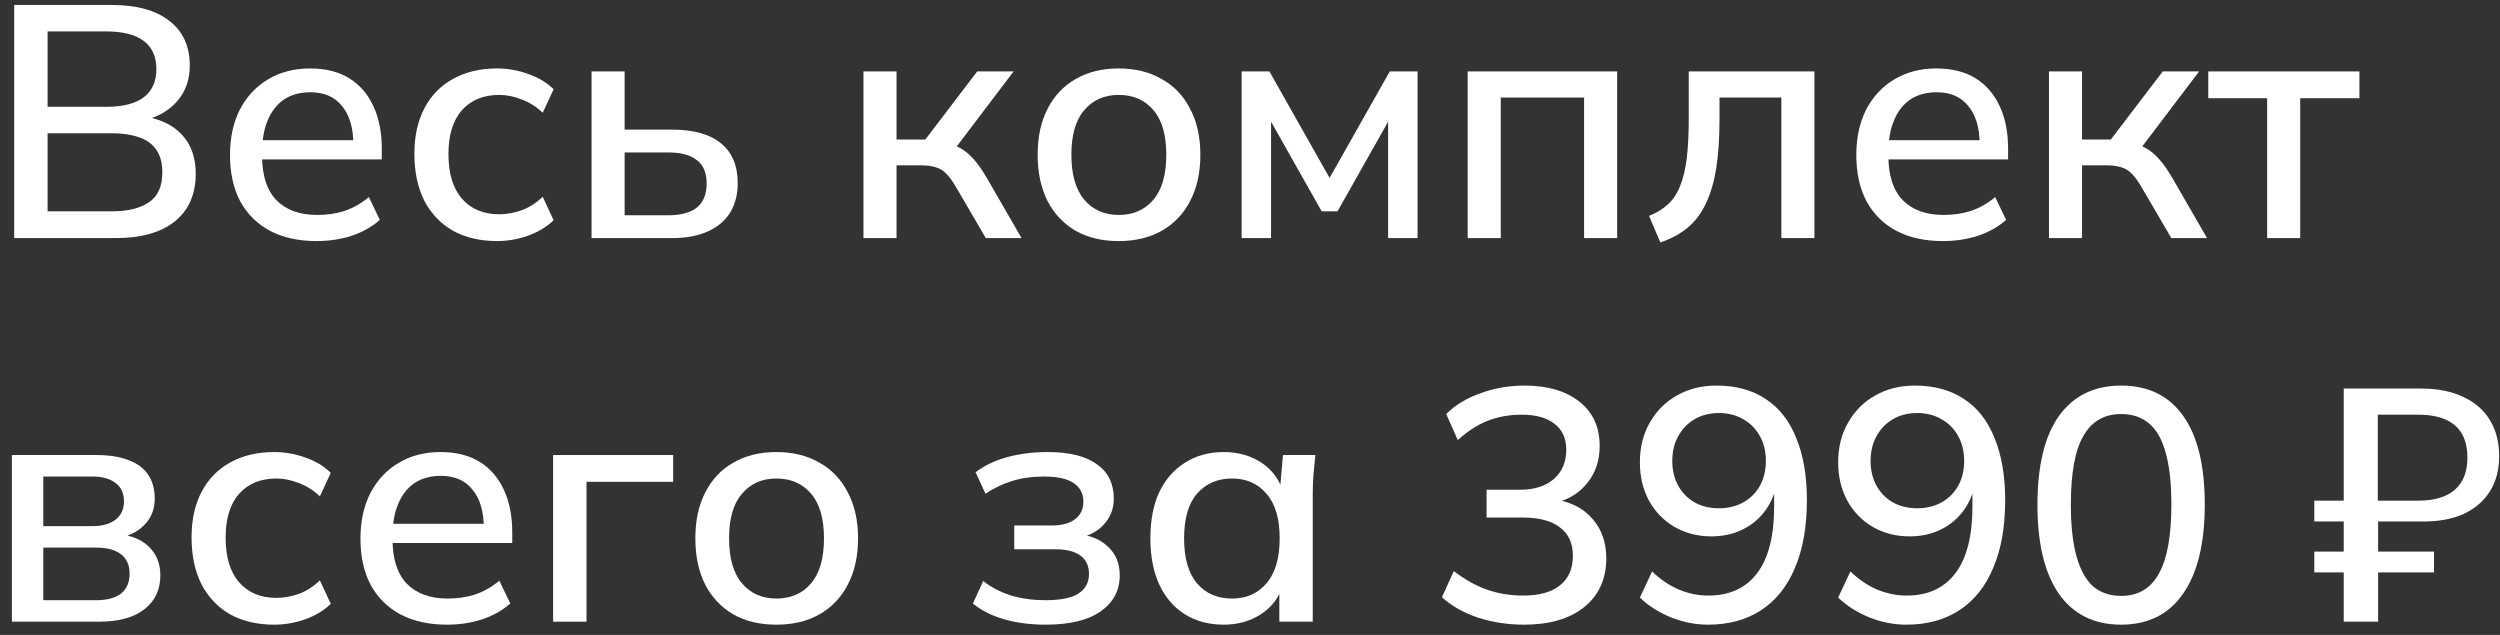 <?xml version="1.0" encoding="UTF-8"?> <svg xmlns="http://www.w3.org/2000/svg" width="189" height="48" viewBox="0 0 189 48" fill="none"><rect x="0" y="0" width="189" height="48" fill="#333333" stroke="none"/><path d="M1.073 18V0.375H8.423C10.323 0.375 11.782 0.775 12.798 1.575C13.832 2.375 14.348 3.5 14.348 4.95C14.348 6.033 14.023 6.942 13.373 7.675C12.723 8.408 11.832 8.9 10.698 9.15V8.775C11.998 8.942 13.007 9.4 13.723 10.15C14.44 10.9 14.798 11.892 14.798 13.125C14.798 14.692 14.265 15.9 13.198 16.75C12.148 17.583 10.665 18 8.748 18H1.073ZM3.598 15.975H8.473C9.657 15.975 10.582 15.75 11.248 15.3C11.932 14.85 12.273 14.092 12.273 13.025C12.273 12.308 12.115 11.733 11.798 11.3C11.498 10.867 11.065 10.558 10.498 10.375C9.932 10.175 9.257 10.075 8.473 10.075H3.598V15.975ZM3.598 8.075H8.023C9.29 8.075 10.24 7.833 10.873 7.35C11.507 6.867 11.823 6.158 11.823 5.225C11.823 4.292 11.507 3.583 10.873 3.1C10.24 2.617 9.29 2.375 8.023 2.375H3.598V8.075Z" fill="white"></path><path d="M23.938 18.225C22.571 18.225 21.396 17.967 20.413 17.45C19.446 16.933 18.696 16.192 18.163 15.225C17.646 14.242 17.388 13.075 17.388 11.725C17.388 10.408 17.638 9.258 18.138 8.275C18.654 7.292 19.363 6.533 20.263 6C21.179 5.45 22.238 5.175 23.438 5.175C24.621 5.175 25.613 5.425 26.413 5.925C27.213 6.425 27.821 7.133 28.238 8.05C28.654 8.95 28.863 10.017 28.863 11.25V12.05H19.363V10.6H27.138L26.713 10.925C26.713 9.675 26.429 8.708 25.863 8.025C25.313 7.325 24.513 6.975 23.463 6.975C22.679 6.975 22.013 7.158 21.463 7.525C20.929 7.892 20.521 8.417 20.238 9.1C19.954 9.767 19.813 10.575 19.813 11.525V11.775C19.813 13.258 20.171 14.375 20.888 15.125C21.621 15.875 22.654 16.25 23.988 16.25C24.721 16.25 25.404 16.15 26.038 15.95C26.688 15.733 27.304 15.383 27.888 14.9L28.713 16.625C28.129 17.142 27.421 17.542 26.588 17.825C25.754 18.092 24.871 18.225 23.938 18.225Z" fill="white"></path><path d="M37.578 18.225C36.312 18.225 35.203 17.967 34.253 17.45C33.32 16.917 32.595 16.158 32.078 15.175C31.578 14.175 31.328 12.992 31.328 11.625C31.328 10.275 31.587 9.117 32.103 8.15C32.62 7.183 33.345 6.45 34.278 5.95C35.212 5.433 36.312 5.175 37.578 5.175C38.395 5.175 39.187 5.317 39.953 5.6C40.72 5.867 41.353 6.25 41.853 6.75L41.028 8.525C40.562 8.075 40.036 7.742 39.453 7.525C38.87 7.292 38.303 7.175 37.753 7.175C36.553 7.175 35.611 7.558 34.928 8.325C34.245 9.092 33.903 10.2 33.903 11.65C33.903 13.117 34.245 14.242 34.928 15.025C35.611 15.808 36.553 16.2 37.753 16.2C38.286 16.2 38.845 16.1 39.428 15.9C40.011 15.683 40.545 15.342 41.028 14.875L41.853 16.65C41.337 17.15 40.687 17.542 39.903 17.825C39.136 18.092 38.361 18.225 37.578 18.225Z" fill="white"></path><path d="M44.722 18V5.4H47.222V9.8H50.797C52.447 9.8 53.688 10.15 54.522 10.85C55.355 11.533 55.772 12.533 55.772 13.85C55.772 14.7 55.58 15.442 55.197 16.075C54.813 16.692 54.247 17.167 53.497 17.5C52.763 17.833 51.863 18 50.797 18H44.722ZM47.222 16.275H50.522C51.455 16.275 52.172 16.083 52.672 15.7C53.172 15.3 53.422 14.692 53.422 13.875C53.422 13.058 53.172 12.467 52.672 12.1C52.188 11.717 51.472 11.525 50.522 11.525H47.222V16.275Z" fill="white"></path><path d="M65.278 18V5.4H67.778V10.55H69.953L73.878 5.4H76.628L71.928 11.6L71.303 10.8C71.787 10.85 72.203 10.975 72.553 11.175C72.903 11.358 73.245 11.633 73.578 12C73.912 12.367 74.253 12.85 74.603 13.45L77.228 18H74.528L72.278 14.15C72.028 13.717 71.787 13.383 71.553 13.15C71.32 12.9 71.053 12.733 70.753 12.65C70.453 12.55 70.087 12.5 69.653 12.5H67.778V18H65.278Z" fill="white"></path><path d="M84.572 18.225C83.322 18.225 82.239 17.967 81.322 17.45C80.406 16.917 79.697 16.167 79.197 15.2C78.697 14.217 78.447 13.05 78.447 11.7C78.447 10.35 78.697 9.192 79.197 8.225C79.697 7.242 80.406 6.492 81.322 5.975C82.239 5.442 83.322 5.175 84.572 5.175C85.822 5.175 86.906 5.442 87.822 5.975C88.756 6.492 89.472 7.242 89.972 8.225C90.489 9.192 90.747 10.35 90.747 11.7C90.747 13.05 90.489 14.217 89.972 15.2C89.472 16.167 88.756 16.917 87.822 17.45C86.906 17.967 85.822 18.225 84.572 18.225ZM84.572 16.25C85.672 16.25 86.547 15.867 87.197 15.1C87.847 14.333 88.172 13.2 88.172 11.7C88.172 10.2 87.847 9.075 87.197 8.325C86.547 7.558 85.672 7.175 84.572 7.175C83.489 7.175 82.622 7.558 81.972 8.325C81.322 9.075 80.997 10.2 80.997 11.7C80.997 13.2 81.322 14.333 81.972 15.1C82.622 15.867 83.489 16.25 84.572 16.25Z" fill="white"></path><path d="M93.867 18V5.4H95.967L100.517 13.45L105.067 5.4H107.167V18H104.942V8.225H105.492L101.117 15.975H99.917L95.542 8.225H96.092V18H93.867Z" fill="white"></path><path d="M110.957 18V5.4H122.257V18H119.757V7.375H113.457V18H110.957Z" fill="white"></path><path d="M125.52 18.325L124.67 16.325C125.237 16.092 125.712 15.8 126.095 15.45C126.495 15.083 126.803 14.617 127.02 14.05C127.253 13.483 127.42 12.783 127.52 11.95C127.62 11.117 127.67 10.108 127.67 8.925V5.4H137.17V18H134.67V7.375H129.995V9C129.995 10.433 129.912 11.675 129.745 12.725C129.578 13.775 129.312 14.675 128.945 15.425C128.595 16.158 128.137 16.758 127.57 17.225C127.003 17.692 126.32 18.058 125.52 18.325Z" fill="white"></path><path d="M146.887 18.225C145.52 18.225 144.345 17.967 143.362 17.45C142.395 16.933 141.645 16.192 141.112 15.225C140.595 14.242 140.337 13.075 140.337 11.725C140.337 10.408 140.587 9.258 141.087 8.275C141.604 7.292 142.312 6.533 143.212 6C144.129 5.45 145.187 5.175 146.387 5.175C147.57 5.175 148.562 5.425 149.362 5.925C150.162 6.425 150.77 7.133 151.187 8.05C151.604 8.95 151.812 10.017 151.812 11.25V12.05H142.312V10.6H150.087L149.662 10.925C149.662 9.675 149.379 8.708 148.812 8.025C148.262 7.325 147.462 6.975 146.412 6.975C145.629 6.975 144.962 7.158 144.412 7.525C143.879 7.892 143.47 8.417 143.187 9.1C142.904 9.767 142.762 10.575 142.762 11.525V11.775C142.762 13.258 143.12 14.375 143.837 15.125C144.57 15.875 145.604 16.25 146.937 16.25C147.67 16.25 148.354 16.15 148.987 15.95C149.637 15.733 150.254 15.383 150.837 14.9L151.662 16.625C151.079 17.142 150.37 17.542 149.537 17.825C148.704 18.092 147.82 18.225 146.887 18.225Z" fill="white"></path><path d="M154.902 18V5.4H157.402V10.55H159.577L163.502 5.4H166.252L161.552 11.6L160.927 10.8C161.411 10.85 161.827 10.975 162.177 11.175C162.527 11.358 162.869 11.633 163.202 12C163.536 12.367 163.877 12.85 164.227 13.45L166.852 18H164.152L161.902 14.15C161.652 13.717 161.411 13.383 161.177 13.15C160.944 12.9 160.677 12.733 160.377 12.65C160.077 12.55 159.711 12.5 159.277 12.5H157.402V18H154.902Z" fill="white"></path><path d="M171.396 18V7.425H166.946V5.4H178.371V7.425H173.896V18H171.396Z" fill="white"></path><path d="M0.898 47V34.4H7.248C8.265 34.4 9.098 34.533 9.748 34.8C10.415 35.05 10.907 35.425 11.223 35.925C11.54 36.408 11.698 37 11.698 37.7C11.698 38.517 11.423 39.192 10.873 39.725C10.34 40.258 9.632 40.583 8.748 40.7V40.375C9.798 40.425 10.623 40.733 11.223 41.3C11.823 41.867 12.123 42.6 12.123 43.5C12.123 44.583 11.715 45.442 10.898 46.075C10.098 46.692 8.957 47 7.473 47H0.898ZM3.273 45.375H7.273C8.09 45.375 8.715 45.208 9.148 44.875C9.582 44.525 9.798 44.025 9.798 43.375C9.798 42.725 9.582 42.233 9.148 41.9C8.715 41.567 8.09 41.4 7.273 41.4H3.273V45.375ZM3.273 39.775H6.998C7.748 39.775 8.332 39.608 8.748 39.275C9.165 38.942 9.373 38.483 9.373 37.9C9.373 37.3 9.165 36.842 8.748 36.525C8.332 36.192 7.748 36.025 6.998 36.025H3.273V39.775Z" fill="white"></path><path d="M20.732 47.225C19.466 47.225 18.357 46.967 17.407 46.45C16.474 45.917 15.749 45.158 15.232 44.175C14.732 43.175 14.482 41.992 14.482 40.625C14.482 39.275 14.741 38.117 15.257 37.15C15.774 36.183 16.499 35.45 17.432 34.95C18.366 34.433 19.466 34.175 20.732 34.175C21.549 34.175 22.341 34.317 23.107 34.6C23.874 34.867 24.507 35.25 25.007 35.75L24.182 37.525C23.716 37.075 23.191 36.742 22.607 36.525C22.024 36.292 21.457 36.175 20.907 36.175C19.707 36.175 18.766 36.558 18.082 37.325C17.399 38.092 17.057 39.2 17.057 40.65C17.057 42.117 17.399 43.242 18.082 44.025C18.766 44.808 19.707 45.2 20.907 45.2C21.441 45.2 21.999 45.1 22.582 44.9C23.166 44.683 23.699 44.342 24.182 43.875L25.007 45.65C24.491 46.15 23.841 46.542 23.057 46.825C22.291 47.092 21.516 47.225 20.732 47.225Z" fill="white"></path><path d="M33.801 47.225C32.434 47.225 31.259 46.967 30.276 46.45C29.309 45.933 28.559 45.192 28.026 44.225C27.509 43.242 27.251 42.075 27.251 40.725C27.251 39.408 27.501 38.258 28.001 37.275C28.518 36.292 29.226 35.533 30.126 35C31.043 34.45 32.101 34.175 33.301 34.175C34.484 34.175 35.476 34.425 36.276 34.925C37.076 35.425 37.684 36.133 38.101 37.05C38.518 37.95 38.726 39.017 38.726 40.25V41.05H29.226V39.6H37.001L36.576 39.925C36.576 38.675 36.293 37.708 35.726 37.025C35.176 36.325 34.376 35.975 33.326 35.975C32.543 35.975 31.876 36.158 31.326 36.525C30.793 36.892 30.384 37.417 30.101 38.1C29.818 38.767 29.676 39.575 29.676 40.525V40.775C29.676 42.258 30.034 43.375 30.751 44.125C31.484 44.875 32.518 45.25 33.851 45.25C34.584 45.25 35.268 45.15 35.901 44.95C36.551 44.733 37.168 44.383 37.751 43.9L38.576 45.625C37.993 46.142 37.284 46.542 36.451 46.825C35.618 47.092 34.734 47.225 33.801 47.225Z" fill="white"></path><path d="M41.816 47V34.4H50.891V36.425H44.341V47H41.816Z" fill="white"></path><path d="M58.693 47.225C57.443 47.225 56.36 46.967 55.443 46.45C54.527 45.917 53.818 45.167 53.318 44.2C52.818 43.217 52.568 42.05 52.568 40.7C52.568 39.35 52.818 38.192 53.318 37.225C53.818 36.242 54.527 35.492 55.443 34.975C56.36 34.442 57.443 34.175 58.693 34.175C59.943 34.175 61.027 34.442 61.943 34.975C62.877 35.492 63.593 36.242 64.093 37.225C64.61 38.192 64.868 39.35 64.868 40.7C64.868 42.05 64.61 43.217 64.093 44.2C63.593 45.167 62.877 45.917 61.943 46.45C61.027 46.967 59.943 47.225 58.693 47.225ZM58.693 45.25C59.793 45.25 60.668 44.867 61.318 44.1C61.968 43.333 62.293 42.2 62.293 40.7C62.293 39.2 61.968 38.075 61.318 37.325C60.668 36.558 59.793 36.175 58.693 36.175C57.61 36.175 56.743 36.558 56.093 37.325C55.443 38.075 55.118 39.2 55.118 40.7C55.118 42.2 55.443 43.333 56.093 44.1C56.743 44.867 57.61 45.25 58.693 45.25Z" fill="white"></path><path d="M79.028 47.225C77.928 47.225 76.895 47.092 75.928 46.825C74.962 46.542 74.17 46.142 73.553 45.625L74.328 43.925C74.945 44.408 75.653 44.775 76.453 45.025C77.253 45.258 78.112 45.375 79.028 45.375C80.178 45.375 81.012 45.208 81.528 44.875C82.062 44.525 82.328 44.033 82.328 43.4C82.328 42.783 82.112 42.317 81.678 42C81.245 41.683 80.612 41.525 79.778 41.525H76.678V39.725H79.528C80.278 39.725 80.862 39.567 81.278 39.25C81.695 38.933 81.903 38.492 81.903 37.925C81.903 37.325 81.662 36.858 81.178 36.525C80.695 36.192 79.945 36.025 78.928 36.025C78.062 36.025 77.27 36.133 76.553 36.35C75.837 36.567 75.153 36.892 74.503 37.325L73.753 35.7C74.437 35.183 75.245 34.8 76.178 34.55C77.112 34.3 78.12 34.175 79.203 34.175C80.837 34.175 82.078 34.483 82.928 35.1C83.778 35.7 84.203 36.567 84.203 37.7C84.203 38.483 83.937 39.15 83.403 39.7C82.887 40.25 82.187 40.583 81.303 40.7V40.375C82.32 40.425 83.128 40.733 83.728 41.3C84.345 41.85 84.653 42.583 84.653 43.5C84.653 44.633 84.17 45.542 83.203 46.225C82.253 46.892 80.862 47.225 79.028 47.225Z" fill="white"></path><path d="M92.518 47.225C91.401 47.225 90.426 46.967 89.593 46.45C88.759 45.933 88.109 45.183 87.643 44.2C87.193 43.217 86.968 42.05 86.968 40.7C86.968 39.333 87.193 38.167 87.643 37.2C88.109 36.233 88.759 35.492 89.593 34.975C90.426 34.442 91.401 34.175 92.518 34.175C93.618 34.175 94.576 34.45 95.393 35C96.209 35.55 96.751 36.3 97.018 37.25H96.743L96.993 34.4H99.443C99.393 34.917 99.343 35.433 99.293 35.95C99.259 36.45 99.243 36.942 99.243 37.425V47H96.718V44.2H96.993C96.726 45.133 96.176 45.875 95.343 46.425C94.526 46.958 93.584 47.225 92.518 47.225ZM93.143 45.25C94.226 45.25 95.093 44.867 95.743 44.1C96.409 43.333 96.743 42.2 96.743 40.7C96.743 39.2 96.409 38.075 95.743 37.325C95.093 36.558 94.226 36.175 93.143 36.175C92.043 36.175 91.159 36.558 90.493 37.325C89.843 38.075 89.518 39.2 89.518 40.7C89.518 42.2 89.843 43.333 90.493 44.1C91.143 44.867 92.026 45.25 93.143 45.25Z" fill="white"></path><path d="M115.21 47.225C114.01 47.225 112.86 47.05 111.76 46.7C110.66 46.333 109.743 45.817 109.01 45.15L109.91 43.175C110.727 43.808 111.56 44.275 112.41 44.575C113.26 44.875 114.168 45.025 115.135 45.025C116.368 45.025 117.302 44.767 117.935 44.25C118.585 43.733 118.91 42.992 118.91 42.025C118.91 41.075 118.585 40.358 117.935 39.875C117.302 39.375 116.36 39.125 115.11 39.125H112.385V37.025H114.91C115.977 37.025 116.827 36.758 117.46 36.225C118.093 35.675 118.41 34.933 118.41 34C118.41 33.15 118.118 32.5 117.535 32.05C116.952 31.583 116.118 31.35 115.035 31.35C114.102 31.35 113.235 31.508 112.435 31.825C111.652 32.142 110.91 32.625 110.21 33.275L109.335 31.3C110.018 30.617 110.885 30.092 111.935 29.725C112.985 29.342 114.085 29.15 115.235 29.15C117.002 29.15 118.393 29.558 119.41 30.375C120.427 31.175 120.935 32.292 120.935 33.725C120.935 34.808 120.627 35.733 120.01 36.5C119.41 37.267 118.585 37.775 117.535 38.025V37.75C118.785 37.95 119.743 38.45 120.41 39.25C121.093 40.033 121.435 41.017 121.435 42.2C121.435 43.767 120.877 45 119.76 45.9C118.66 46.783 117.143 47.225 115.21 47.225Z" fill="white"></path><path d="M129.125 47.225C128.192 47.225 127.259 47.042 126.325 46.675C125.392 46.292 124.609 45.792 123.975 45.175L124.9 43.2C125.517 43.8 126.192 44.258 126.925 44.575C127.659 44.875 128.4 45.025 129.15 45.025C130.75 45.025 131.975 44.467 132.825 43.35C133.692 42.217 134.125 40.533 134.125 38.3V36.175H134.375C134.275 37.058 133.992 37.833 133.525 38.5C133.059 39.167 132.467 39.675 131.75 40.025C131.05 40.375 130.259 40.55 129.375 40.55C128.342 40.55 127.409 40.308 126.575 39.825C125.759 39.342 125.117 38.675 124.65 37.825C124.2 36.975 123.975 36.017 123.975 34.95C123.975 33.817 124.225 32.817 124.725 31.95C125.225 31.067 125.909 30.383 126.775 29.9C127.642 29.4 128.642 29.15 129.775 29.15C131.242 29.15 132.484 29.492 133.5 30.175C134.517 30.842 135.284 31.825 135.8 33.125C136.334 34.425 136.6 35.983 136.6 37.8C136.6 39.817 136.3 41.525 135.7 42.925C135.117 44.325 134.267 45.392 133.15 46.125C132.034 46.858 130.692 47.225 129.125 47.225ZM129.95 38.425C130.65 38.425 131.267 38.275 131.8 37.975C132.334 37.675 132.75 37.258 133.05 36.725C133.35 36.175 133.5 35.55 133.5 34.85C133.5 34.133 133.35 33.508 133.05 32.975C132.75 32.425 132.334 32 131.8 31.7C131.267 31.383 130.65 31.225 129.95 31.225C129.25 31.225 128.634 31.383 128.1 31.7C127.584 32 127.175 32.425 126.875 32.975C126.575 33.508 126.425 34.133 126.425 34.85C126.425 35.55 126.575 36.175 126.875 36.725C127.175 37.258 127.584 37.675 128.1 37.975C128.634 38.275 129.25 38.425 129.95 38.425Z" fill="white"></path><path d="M144.116 47.225C143.182 47.225 142.249 47.042 141.316 46.675C140.382 46.292 139.599 45.792 138.966 45.175L139.891 43.2C140.507 43.8 141.182 44.258 141.916 44.575C142.649 44.875 143.391 45.025 144.141 45.025C145.741 45.025 146.966 44.467 147.816 43.35C148.682 42.217 149.116 40.533 149.116 38.3V36.175H149.366C149.266 37.058 148.982 37.833 148.516 38.5C148.049 39.167 147.457 39.675 146.741 40.025C146.041 40.375 145.249 40.55 144.366 40.55C143.332 40.55 142.399 40.308 141.566 39.825C140.749 39.342 140.107 38.675 139.641 37.825C139.191 36.975 138.966 36.017 138.966 34.95C138.966 33.817 139.216 32.817 139.716 31.95C140.216 31.067 140.899 30.383 141.766 29.9C142.632 29.4 143.632 29.15 144.766 29.15C146.232 29.15 147.474 29.492 148.491 30.175C149.507 30.842 150.274 31.825 150.791 33.125C151.324 34.425 151.591 35.983 151.591 37.8C151.591 39.817 151.291 41.525 150.691 42.925C150.107 44.325 149.257 45.392 148.141 46.125C147.024 46.858 145.682 47.225 144.116 47.225ZM144.941 38.425C145.641 38.425 146.257 38.275 146.791 37.975C147.324 37.675 147.741 37.258 148.041 36.725C148.341 36.175 148.491 35.55 148.491 34.85C148.491 34.133 148.341 33.508 148.041 32.975C147.741 32.425 147.324 32 146.791 31.7C146.257 31.383 145.641 31.225 144.941 31.225C144.241 31.225 143.624 31.383 143.091 31.7C142.574 32 142.166 32.425 141.866 32.975C141.566 33.508 141.416 34.133 141.416 34.85C141.416 35.55 141.566 36.175 141.866 36.725C142.166 37.258 142.574 37.675 143.091 37.975C143.624 38.275 144.241 38.425 144.941 38.425Z" fill="white"></path><path d="M160.356 47.225C158.323 47.225 156.756 46.45 155.656 44.9C154.573 43.333 154.031 41.092 154.031 38.175C154.031 35.208 154.573 32.967 155.656 31.45C156.756 29.917 158.323 29.15 160.356 29.15C162.406 29.15 163.973 29.917 165.056 31.45C166.139 32.967 166.681 35.2 166.681 38.15C166.681 41.083 166.131 43.333 165.031 44.9C163.948 46.45 162.389 47.225 160.356 47.225ZM160.356 45.05C161.639 45.05 162.589 44.492 163.206 43.375C163.839 42.258 164.156 40.517 164.156 38.15C164.156 36.55 164.014 35.25 163.731 34.25C163.464 33.25 163.048 32.508 162.481 32.025C161.914 31.542 161.206 31.3 160.356 31.3C159.089 31.3 158.139 31.85 157.506 32.95C156.873 34.033 156.556 35.767 156.556 38.15C156.556 39.717 156.698 41.017 156.981 42.05C157.264 43.067 157.681 43.825 158.231 44.325C158.798 44.808 159.506 45.05 160.356 45.05Z" fill="white"></path><path d="M177.186 47V43.275H174.961V41.7H177.186V39.425H174.961V37.85H177.186V29.375H183.036C184.303 29.375 185.378 29.592 186.261 30.025C187.144 30.442 187.811 31.033 188.261 31.8C188.711 32.55 188.936 33.45 188.936 34.5C188.936 35.517 188.703 36.4 188.236 37.15C187.769 37.883 187.111 38.45 186.261 38.85C185.411 39.233 184.394 39.425 183.211 39.425H179.786V41.7H184.011V43.275H179.786V47H177.186ZM179.761 37.85H182.836C184.036 37.85 184.953 37.575 185.586 37.025C186.219 36.475 186.536 35.667 186.536 34.6C186.536 33.5 186.219 32.683 185.586 32.15C184.953 31.617 184.036 31.35 182.836 31.35H179.761V37.85Z" fill="white"></path></svg> 